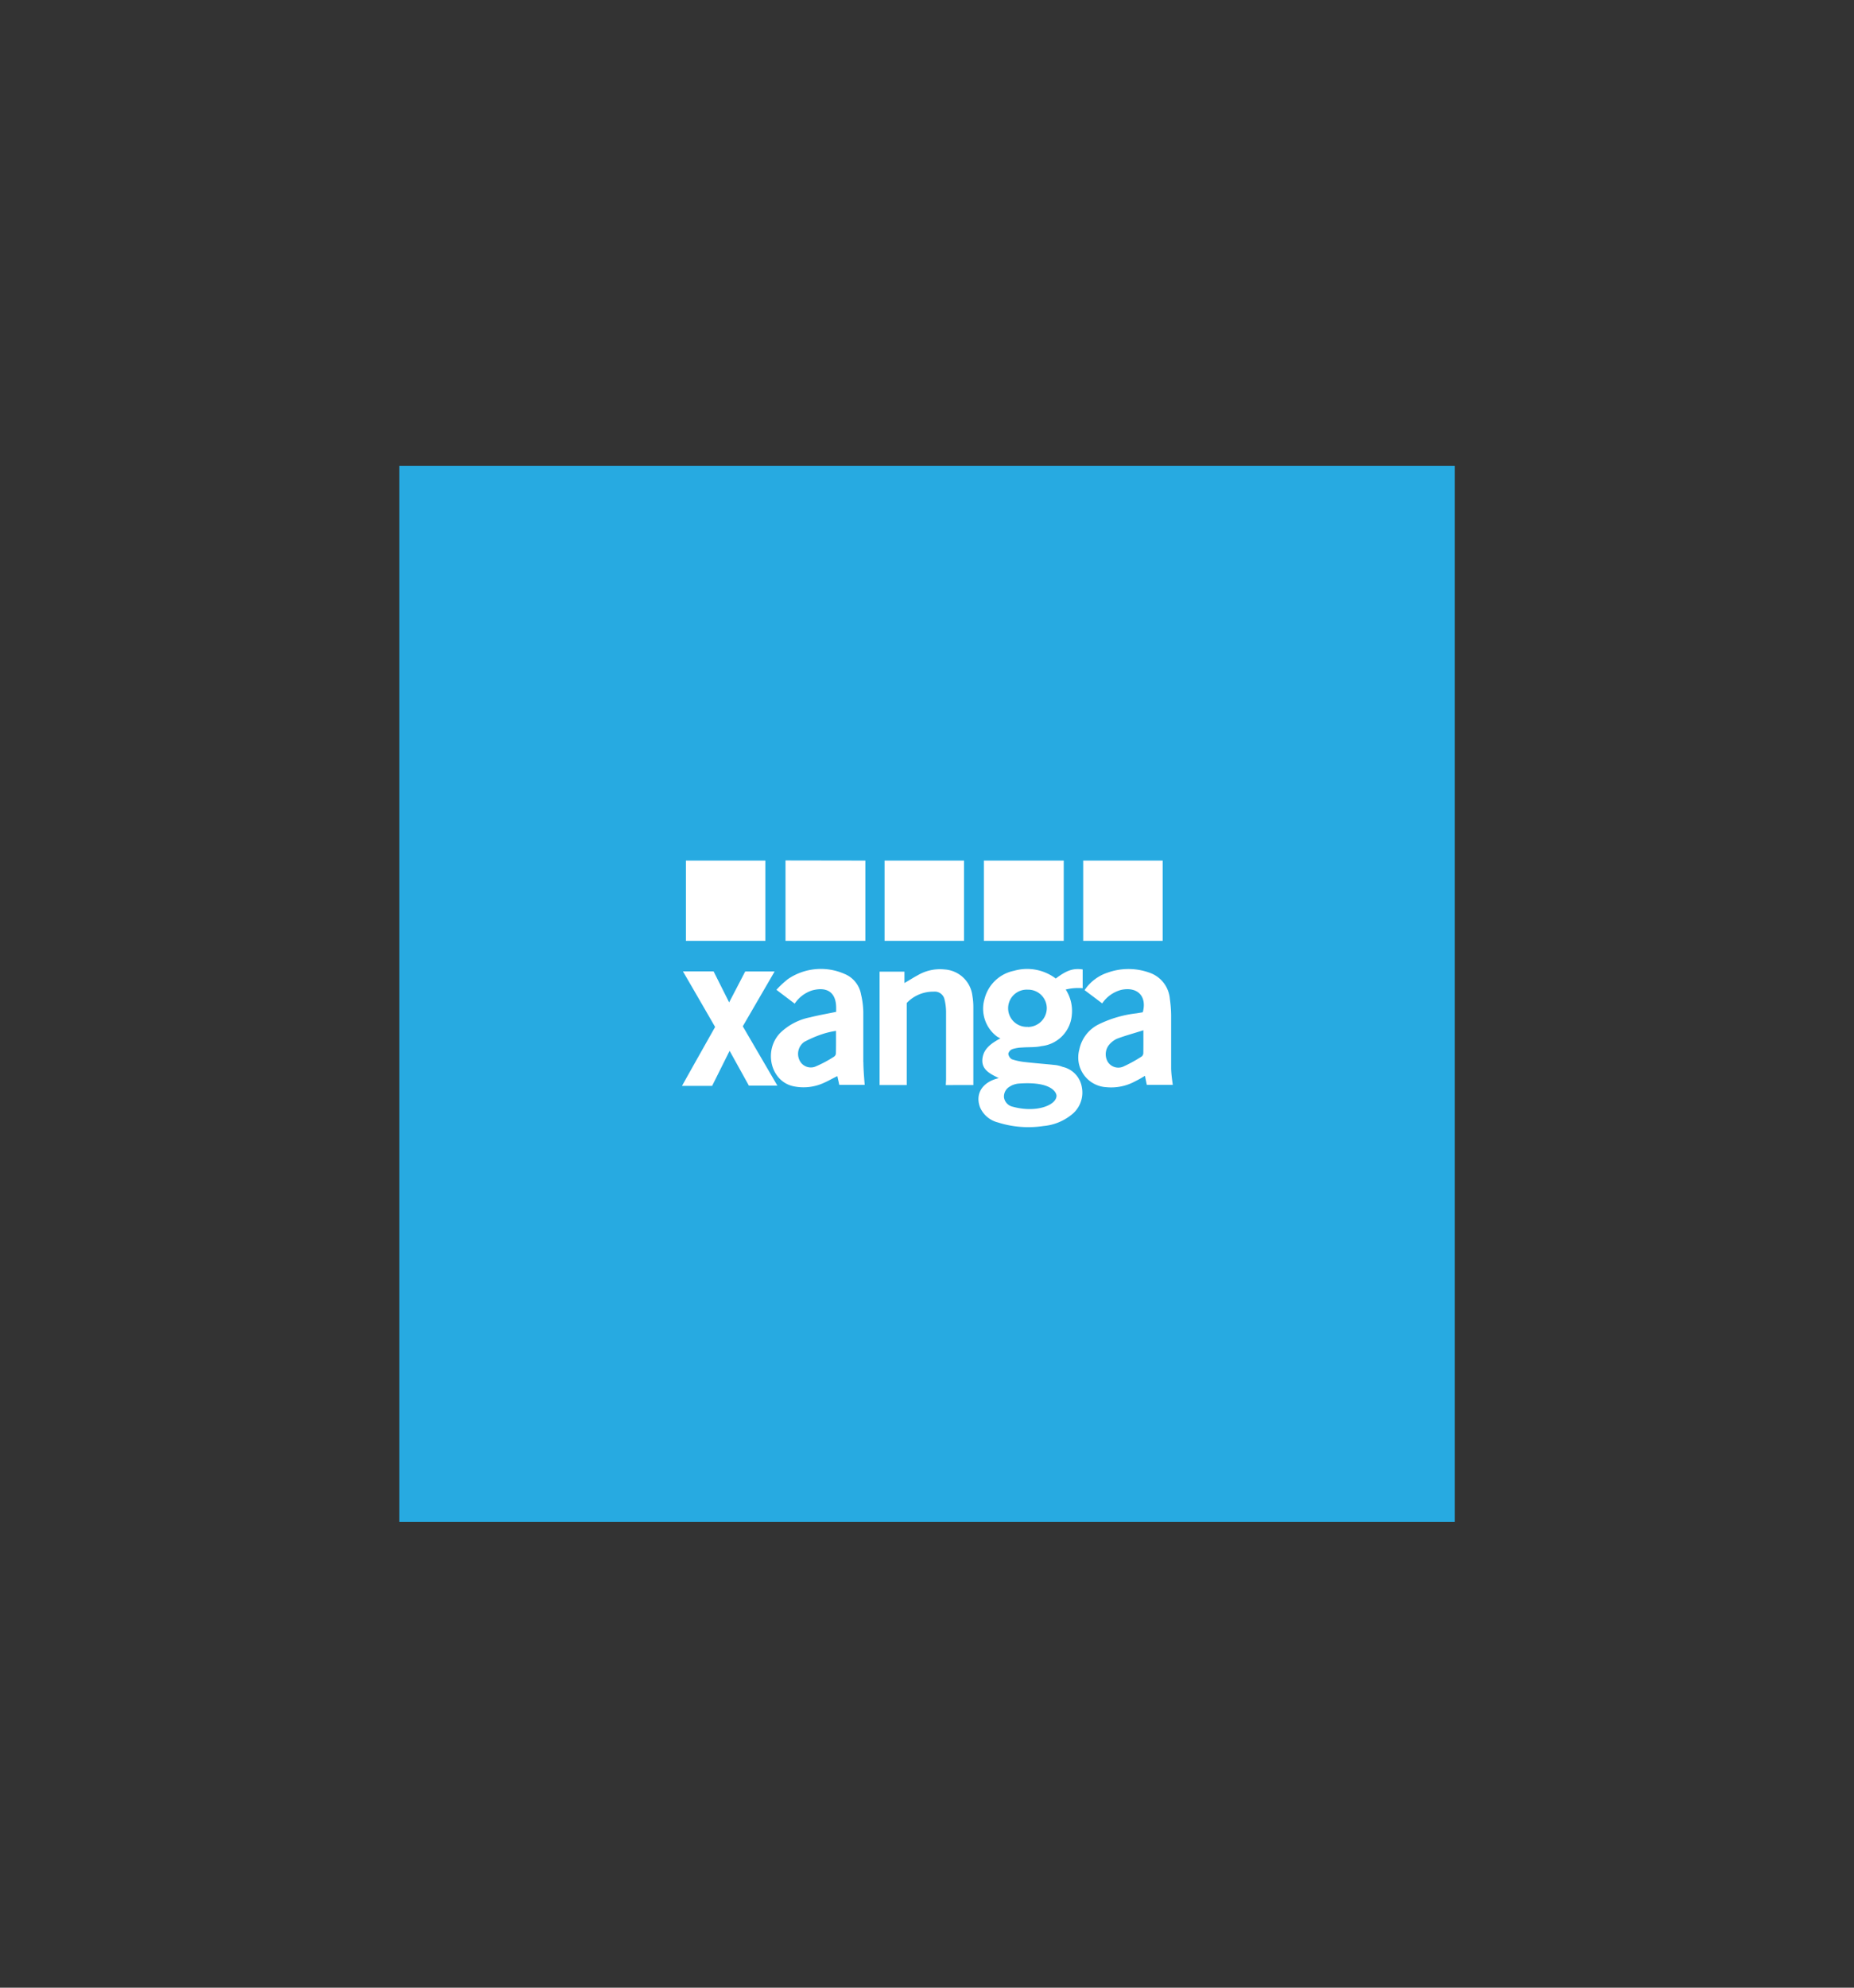 <svg id="Layer_1" data-name="Layer 1" xmlns="http://www.w3.org/2000/svg" viewBox="0 0 280 300"><rect x="0" y="0" width="280" height="300" fill="#333333" stroke="none"/><defs><style>.cls-1{fill:#27aae1;}.cls-2{fill:#fff;}</style></defs><title>Xanga shape icon</title><rect class="cls-1" x="60.31" y="70.31" width="159.39" height="159.39"/><path class="cls-2" d="M163.59,129.89V142h12V129.89Zm-15,0V142h12.06V129.89Zm-15,0V142h12V129.89Zm-30,0V142h12V129.89Zm13.79,33.92-5.2-8.91,4.81-8.28h-4.44l-2.43,4.67-2.35-4.68h-4.63C104.37,148.71,108,155,108,155s-3.72,6.59-5,8.89h4.55l2.64-5.29,2.91,5.25h4.34Zm13-3.51c0-2.51,0-5,0-7.55a12.5,12.5,0,0,0-.34-2.66,4.11,4.11,0,0,0-2.55-3.12,8.84,8.84,0,0,0-8.49.8,14.48,14.48,0,0,0-1.74,1.62c1,.76,1.86,1.41,2.76,2.09a5,5,0,0,1,2.64-2c2.33-.62,3.66.37,3.62,2.74,0,.17,0,.34,0,.5-1.37.28-2.68.51-4,.84a8.93,8.93,0,0,0-4.49,2.38c-2.51,2.67-1.39,7.25,2,8a7.37,7.37,0,0,0,4.67-.52c.69-.3,1.32-.68,2-1,.1.45.2.88.29,1.32,1.33,0,2.63,0,3.84,0C130.5,162.58,130.4,161.44,130.39,160.3ZM126.24,159a.62.62,0,0,1-.28.48,17.76,17.76,0,0,1-2.68,1.44,1.88,1.88,0,0,1-2.51-.85,2.22,2.22,0,0,1,.68-2.81,17.3,17.3,0,0,1,3.08-1.29,12.88,12.88,0,0,1,1.73-.38C126.26,156.84,126.27,157.93,126.24,159Zm-7.61-29.13V142h12.06V129.89Zm24.21,33.9H147v-.89c0-3.61,0-7.23,0-10.85a9.78,9.78,0,0,0-.14-1.71,4.52,4.52,0,0,0-4.18-4,6.65,6.65,0,0,0-4.09.88c-.63.34-1.24.73-2,1.17v-1.72h-3.75v17.12h4.1v-.87c0-3.34,0-11.52,0-11.52a5.49,5.49,0,0,1,4.06-1.71,1.51,1.51,0,0,1,1.66,1.24,8.14,8.14,0,0,1,.22,1.85c0,3.4,0,6.79,0,10.18Zm20.67-14.64v-2.81c-1.41-.22-2.44.13-4.06,1.37a7.19,7.19,0,0,0-6.31-1.17,5.77,5.77,0,0,0-4.44,4.2,5.26,5.26,0,0,0,1.85,5.71,4.51,4.51,0,0,0,.53.29c-1.39.76-2.5,1.54-2.7,3-.22,1.67,1.05,2.31,2.46,3-2.51.59-3.59,2.38-2.83,4.41a4,4,0,0,0,2.7,2.28,15.16,15.16,0,0,0,6.88.54,7.83,7.83,0,0,0,4.18-1.66,4.23,4.23,0,0,0,1.62-4.17,3.77,3.77,0,0,0-2.88-3.09,5.3,5.3,0,0,0-1-.27c-1.55-.17-3.11-.28-4.68-.46a9.39,9.39,0,0,1-2-.42,1.11,1.11,0,0,1-.55-.84,1,1,0,0,1,.63-.7,5.51,5.51,0,0,1,1.46-.24c1-.08,2,0,2.9-.21a5.14,5.14,0,0,0,4.6-4.69,5.94,5.94,0,0,0-.92-3.85A7.88,7.88,0,0,1,163.51,149.15Zm-10.86,14.77a3.23,3.23,0,0,1,1.13-.35c5.12-.4,5.78,1.42,5.78,1.83,0,1.4-3,2.64-6.6,1.66a1.7,1.7,0,0,1-1.33-1.39A1.72,1.72,0,0,1,152.65,163.92Zm2.58-8.92a2.81,2.81,0,1,1,0-5.61,2.81,2.81,0,0,1,2.86,2.82A2.86,2.86,0,0,1,155.23,155Zm21.64,6.19c0-2.65,0-5.28,0-7.93a18.37,18.37,0,0,0-.19-2.45,4.58,4.58,0,0,0-3.13-4,9.34,9.34,0,0,0-6.24,0,6.7,6.7,0,0,0-3.51,2.65l2.66,2a5,5,0,0,1,2.92-2.05c2.44-.49,3.86,1,3.21,3.39l-.95.16a17.41,17.41,0,0,0-5.64,1.63,5.44,5.44,0,0,0-3,3.86,4.49,4.49,0,0,0,4.1,5.66,7.56,7.56,0,0,0,4.34-.89c.49-.24,1-.53,1.48-.83.09.48.18.9.28,1.37,1.3,0,2.59,0,3.92,0C177,162.86,176.88,162,176.87,161.19Zm-4.2-2.2a.65.65,0,0,1-.26.49A21,21,0,0,1,169.6,161a1.89,1.89,0,0,1-2.27-.69,2.26,2.26,0,0,1,.14-2.58,3.45,3.45,0,0,1,1.21-.95c1.25-.47,2.55-.82,4-1.28C172.68,156.82,172.69,157.89,172.67,159Z"/></svg>